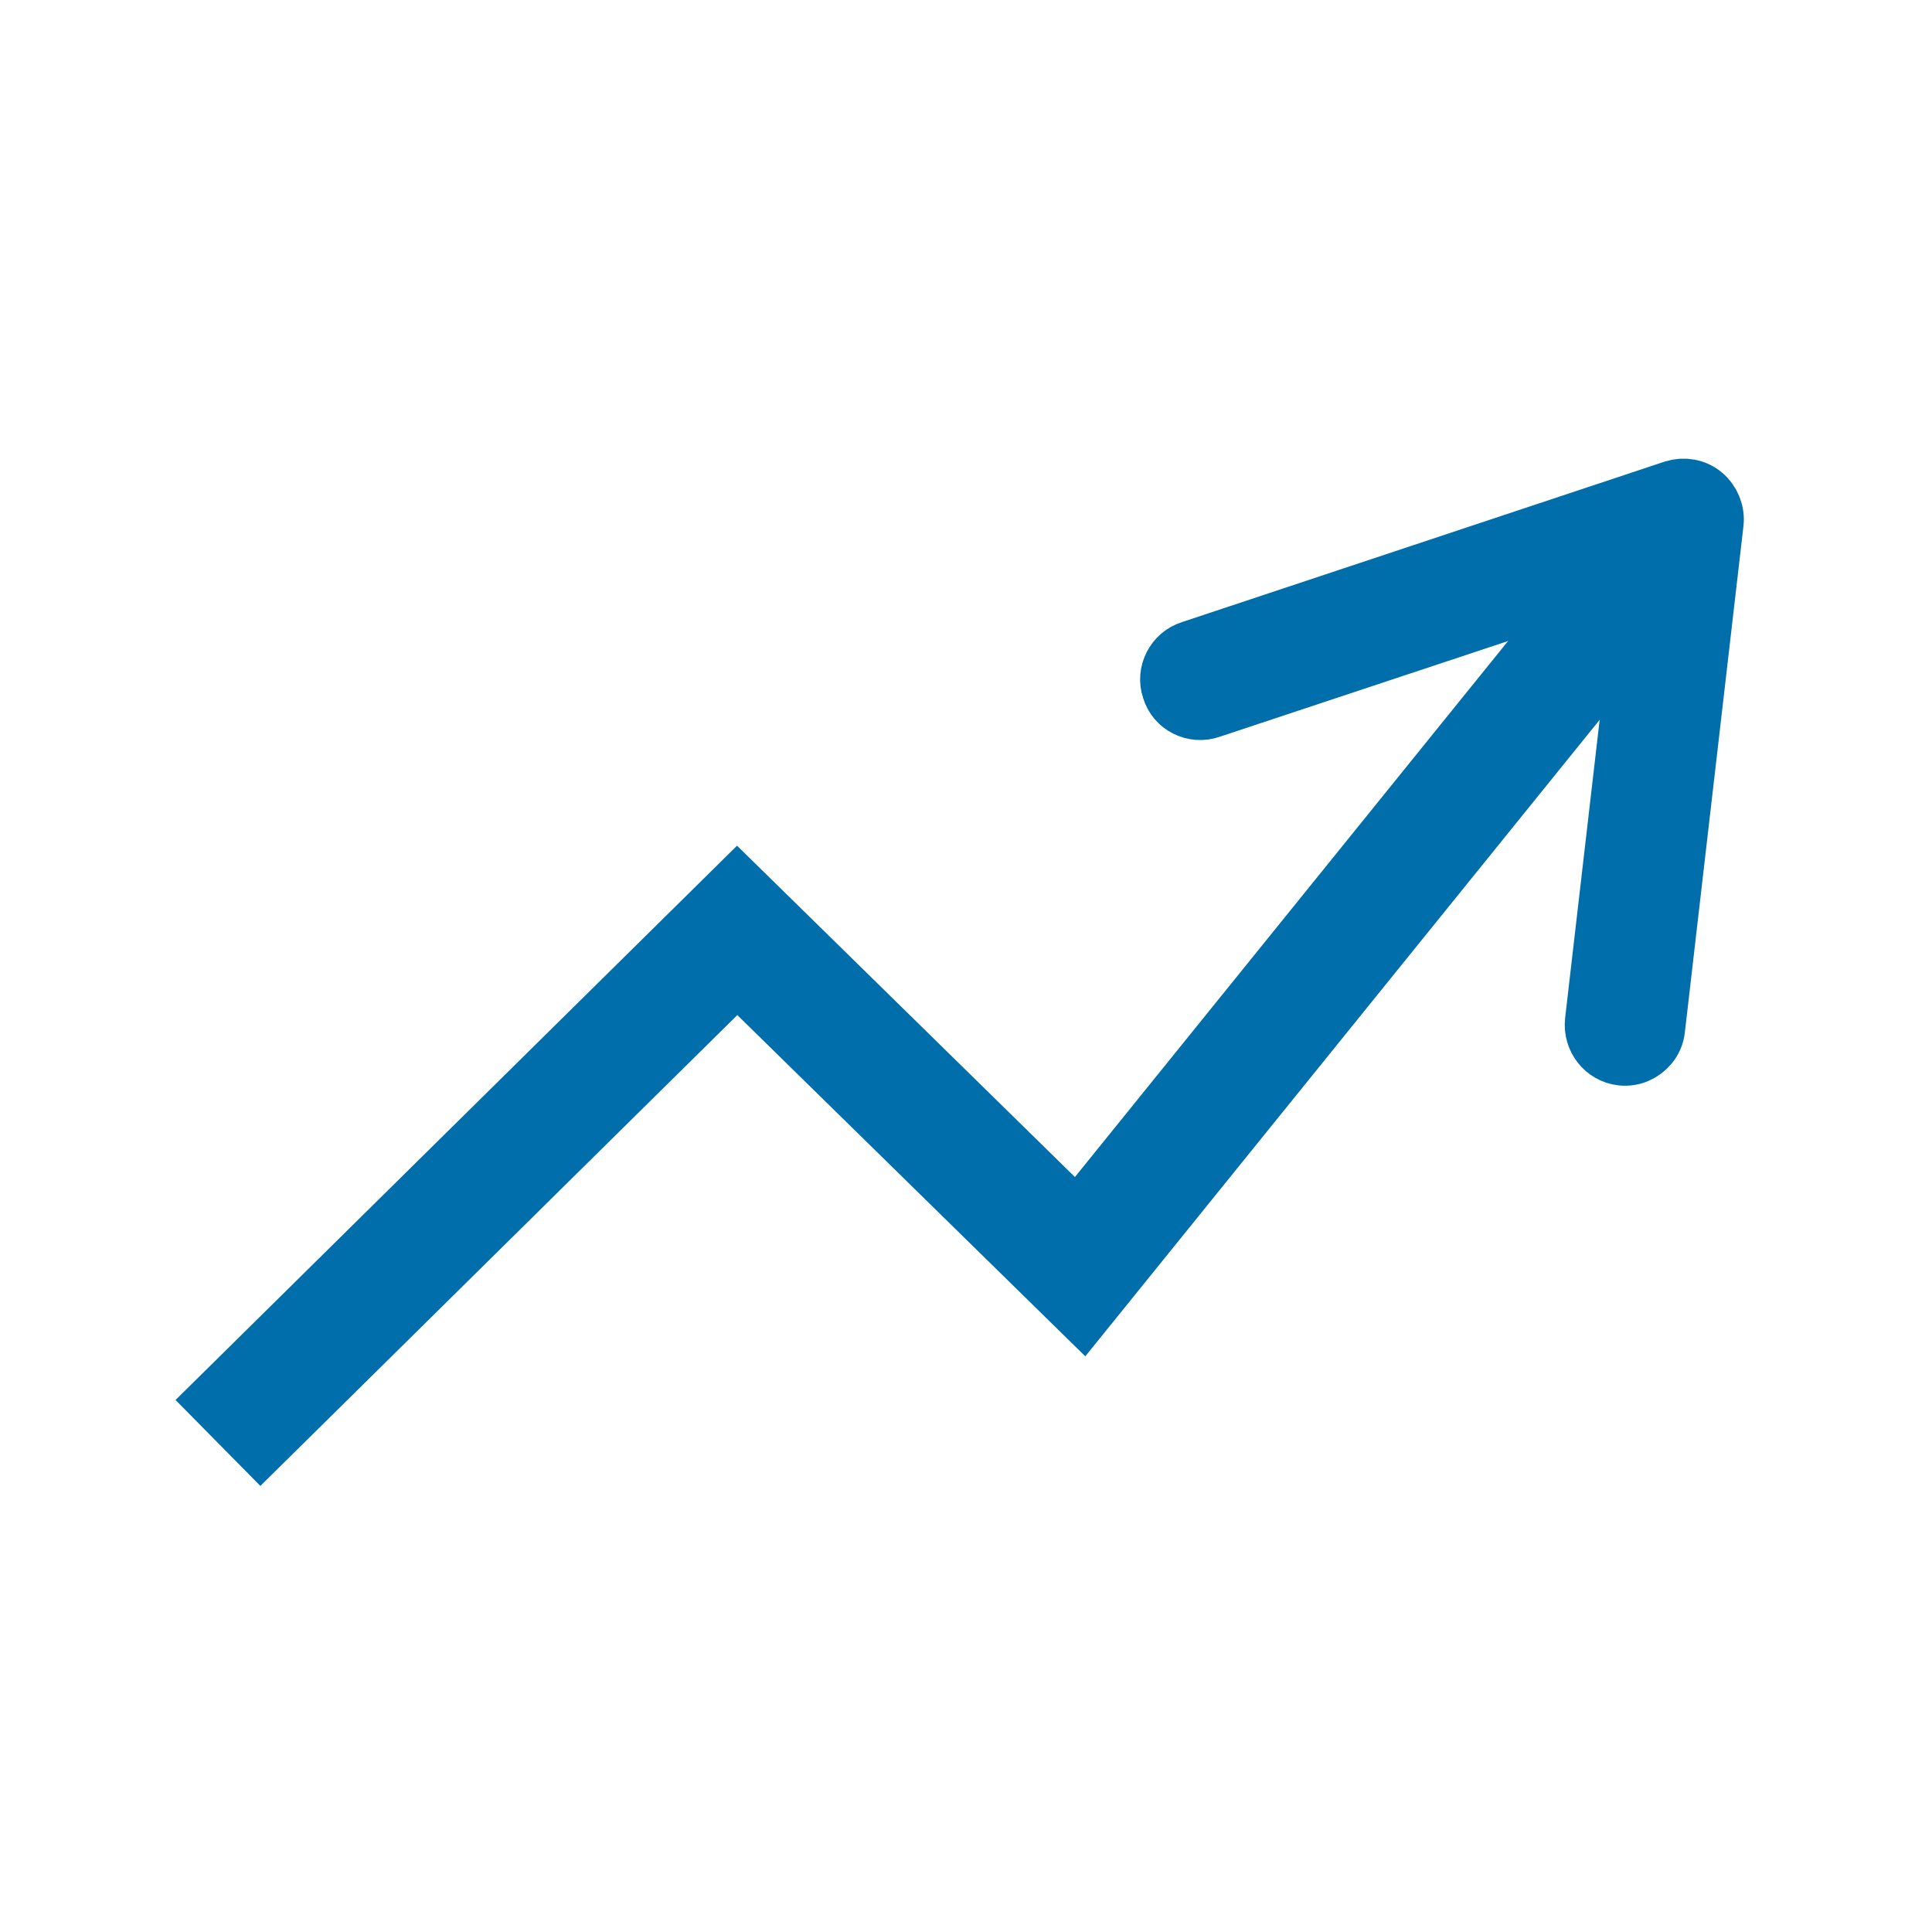 <?xml version="1.0" encoding="utf-8"?>
<!-- Generator: Adobe Illustrator 16.0.0, SVG Export Plug-In . SVG Version: 6.00 Build 0)  -->
<!DOCTYPE svg PUBLIC "-//W3C//DTD SVG 1.1//EN" "http://www.w3.org/Graphics/SVG/1.1/DTD/svg11.dtd">
<svg version="1.1" xmlns="http://www.w3.org/2000/svg" xmlns:xlink="http://www.w3.org/1999/xlink" x="0px" y="0px" width="32px"
	 height="32px" viewBox="0 0 32 32" enable-background="new 0 0 32 32" xml:space="preserve">
<g id="Calque_1">
	<g id="Calque_1_1_">
		<path d="M13.57,12"/>
		<path fill="none" d="M0,0h32v32H0V0z"/>
		<path fill="none" d="M0,0h32v32H0V0z"/>
		<path fill="none" d="M0,0h32v32H0V0z"/>
		<path fill="none" d="M0,0h32v32H0V0z"/>
	</g>
</g>
<g id="Calque_3">
	<g>
		<polyline fill="none" stroke="#006EAA" stroke-width="2" stroke-miterlimit="10" points="3.61,23.9 12.21,15.41 17.89,20.98 
			27.45,9.15 		"/>
		<g>
			<path fill="#006EAA" stroke="#006EAA" stroke-miterlimit="10" d="M26.86,17.48c-0.27-0.03-0.47-0.28-0.44-0.56l0.88-7.6
				l-7.26,2.41c-0.26,0.09-0.55-0.05-0.63-0.32c-0.09-0.26,0.06-0.55,0.32-0.63l8-2.66c0.16-0.05,0.34-0.02,0.47,0.09
				s0.2,0.28,0.18,0.45l-0.97,8.38c-0.01,0.1-0.05,0.19-0.11,0.26C27.2,17.42,27.04,17.5,26.86,17.48z"/>
		</g>
	</g>
</g>
</svg>
